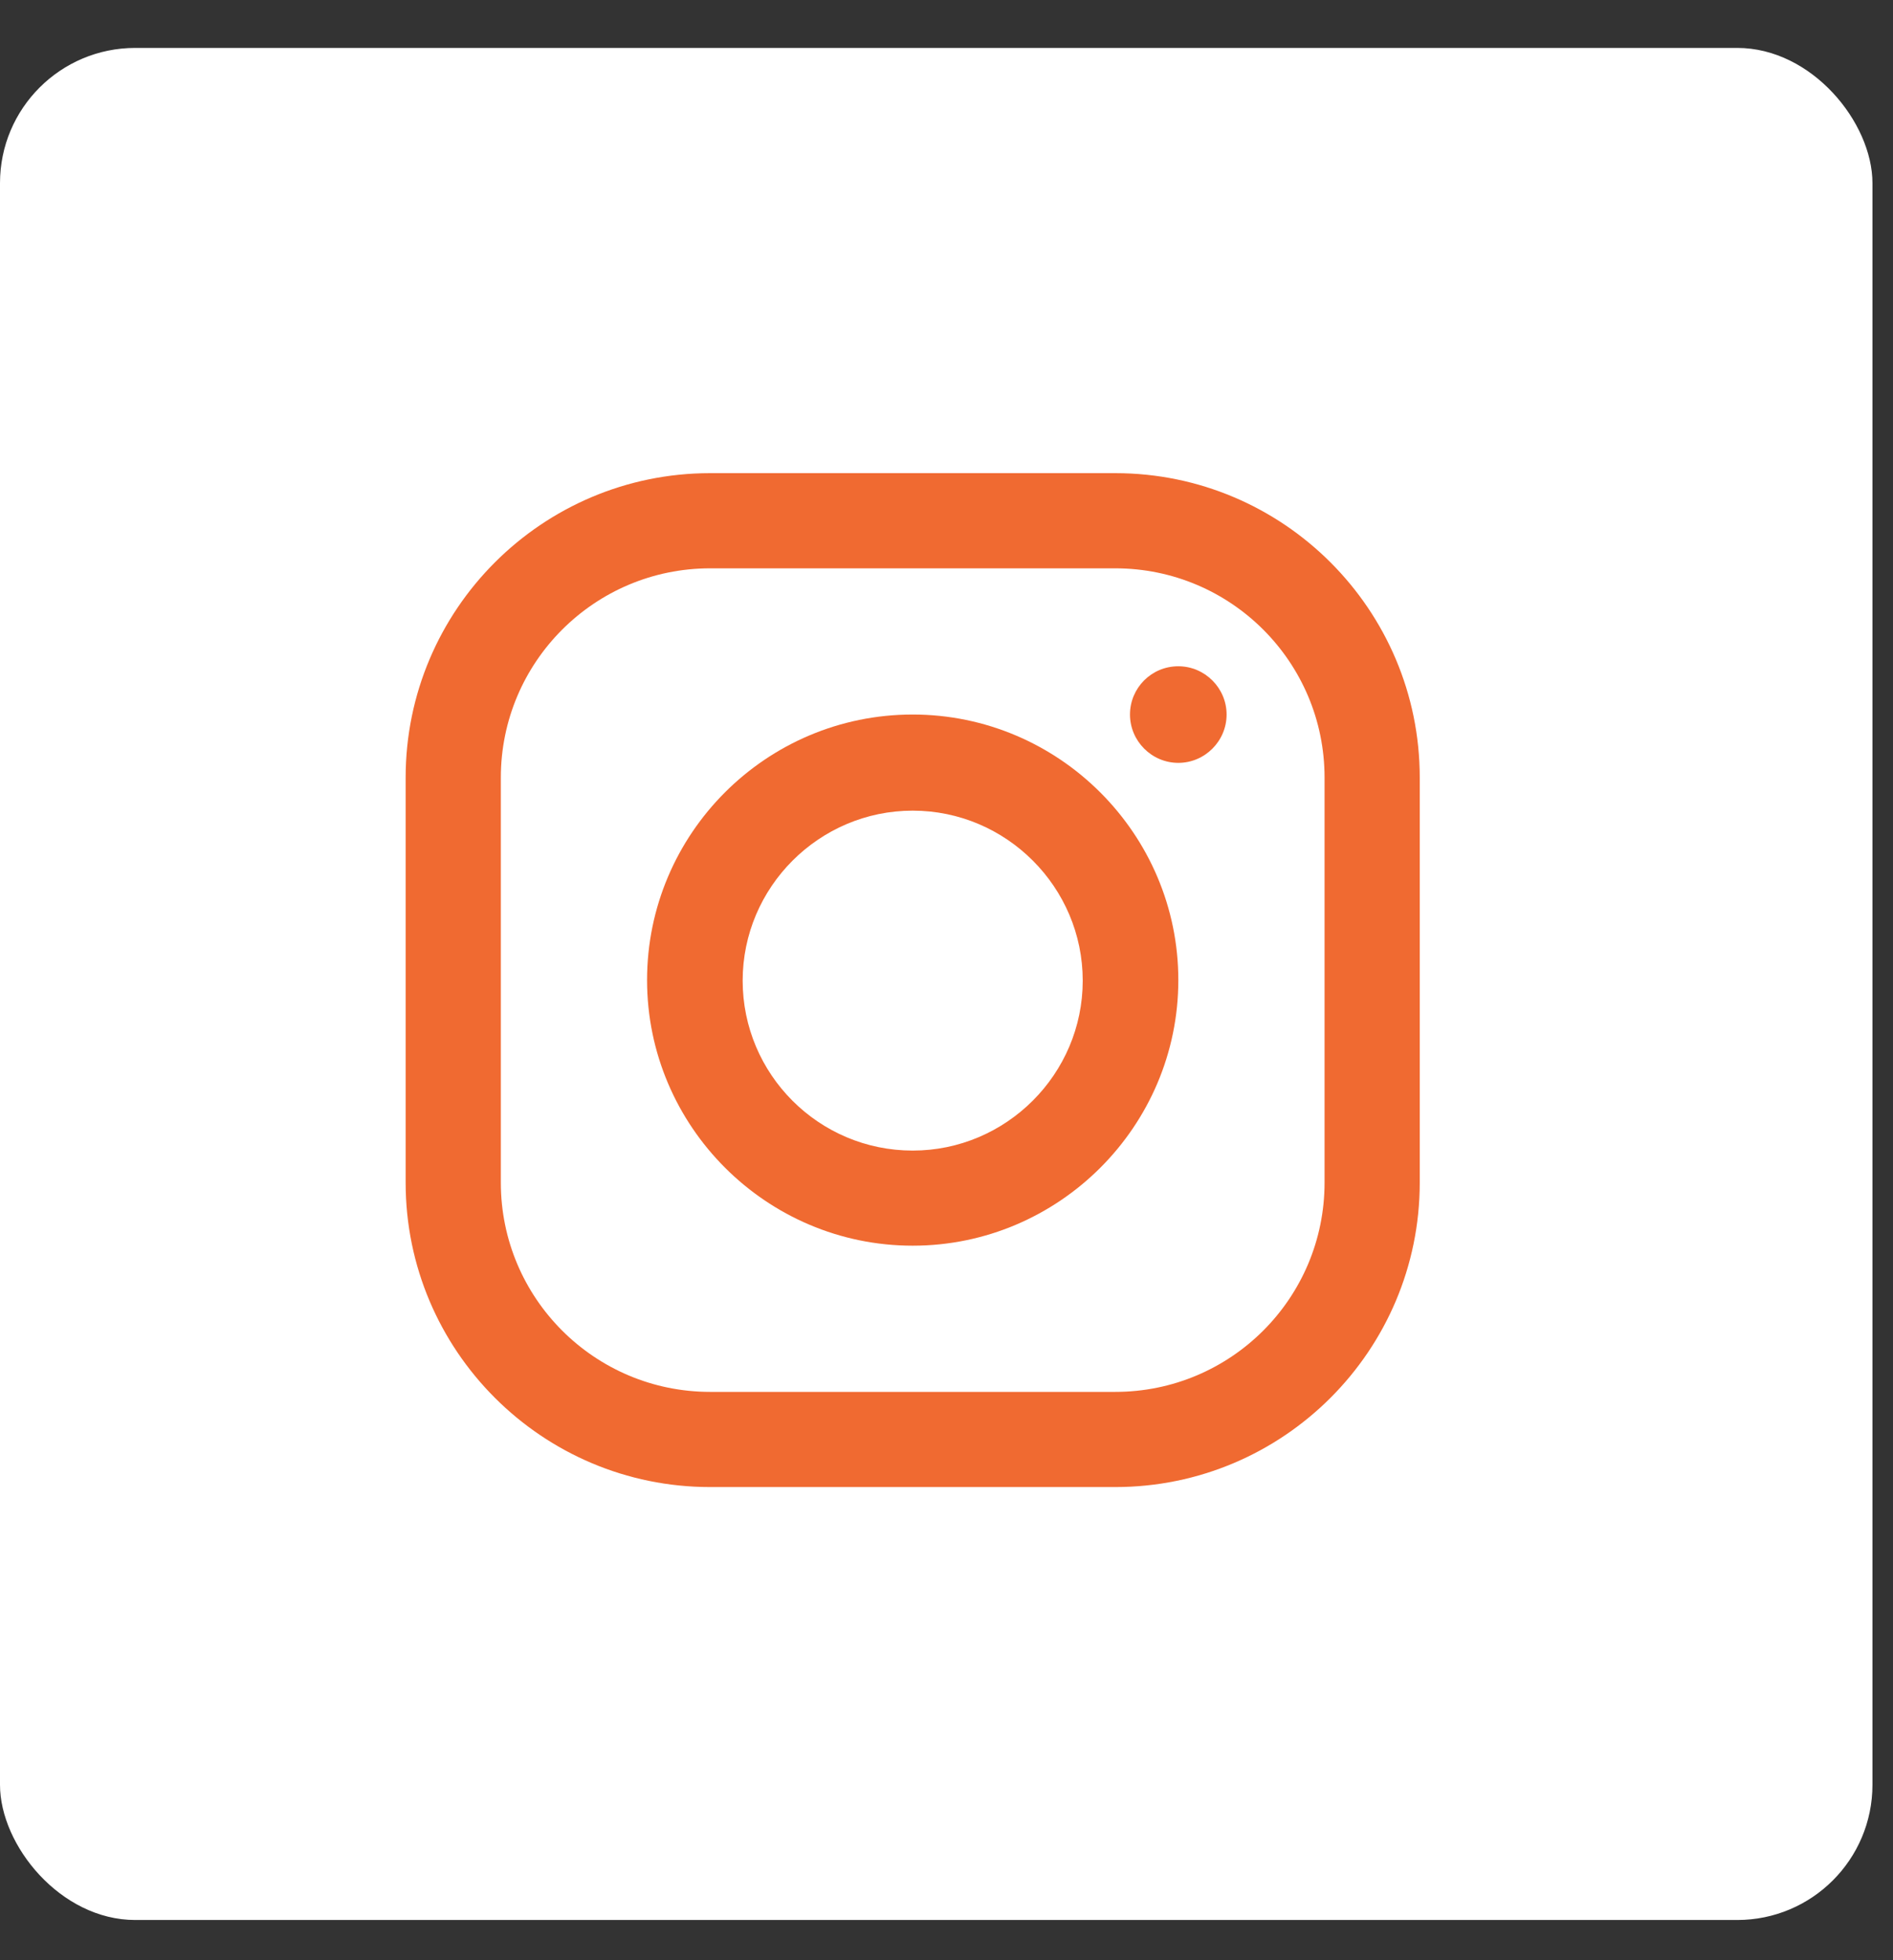 <svg width="28" height="29" viewBox="0 0 28 29" fill="none" xmlns="http://www.w3.org/2000/svg">
<rect x="0" y="0" width="28" height="29" fill="#333333" stroke="none"/>
<rect y="0.709" width="27.696" height="27.696" rx="2" fill="white"/>
<path d="M17.429 9.857C17.03 9.857 16.714 10.179 16.714 10.571C16.714 10.964 17.036 11.286 17.429 11.286C17.821 11.286 18.143 10.964 18.143 10.571C18.143 10.179 17.821 9.857 17.429 9.857Z" fill="#F06A31"/>
<path d="M13.5 10.571C11.329 10.571 9.571 12.337 9.571 14.5C9.571 16.663 11.337 18.429 13.5 18.429C15.663 18.429 17.429 16.663 17.429 14.5C17.429 12.337 15.663 10.571 13.5 10.571ZM13.5 17.022C12.109 17.022 10.985 15.891 10.985 14.508C10.985 13.124 12.117 11.993 13.5 11.993C14.883 11.993 16.015 13.124 16.015 14.508C16.015 15.891 14.883 17.022 13.5 17.022Z" fill="#F06A31"/>
<path d="M16.496 22H10.504C8.019 22 6 19.981 6 17.496V11.504C6 9.019 8.019 7 10.504 7H16.496C18.981 7 21 9.019 21 11.504V17.496C21 19.981 18.981 22 16.496 22ZM10.504 8.408C8.795 8.408 7.408 9.795 7.408 11.504V17.496C7.408 19.206 8.795 20.592 10.504 20.592H16.496C18.206 20.592 19.592 19.206 19.592 17.496V11.504C19.592 9.795 18.206 8.408 16.496 8.408H10.504Z" fill="#F06A31"/>
</svg>
